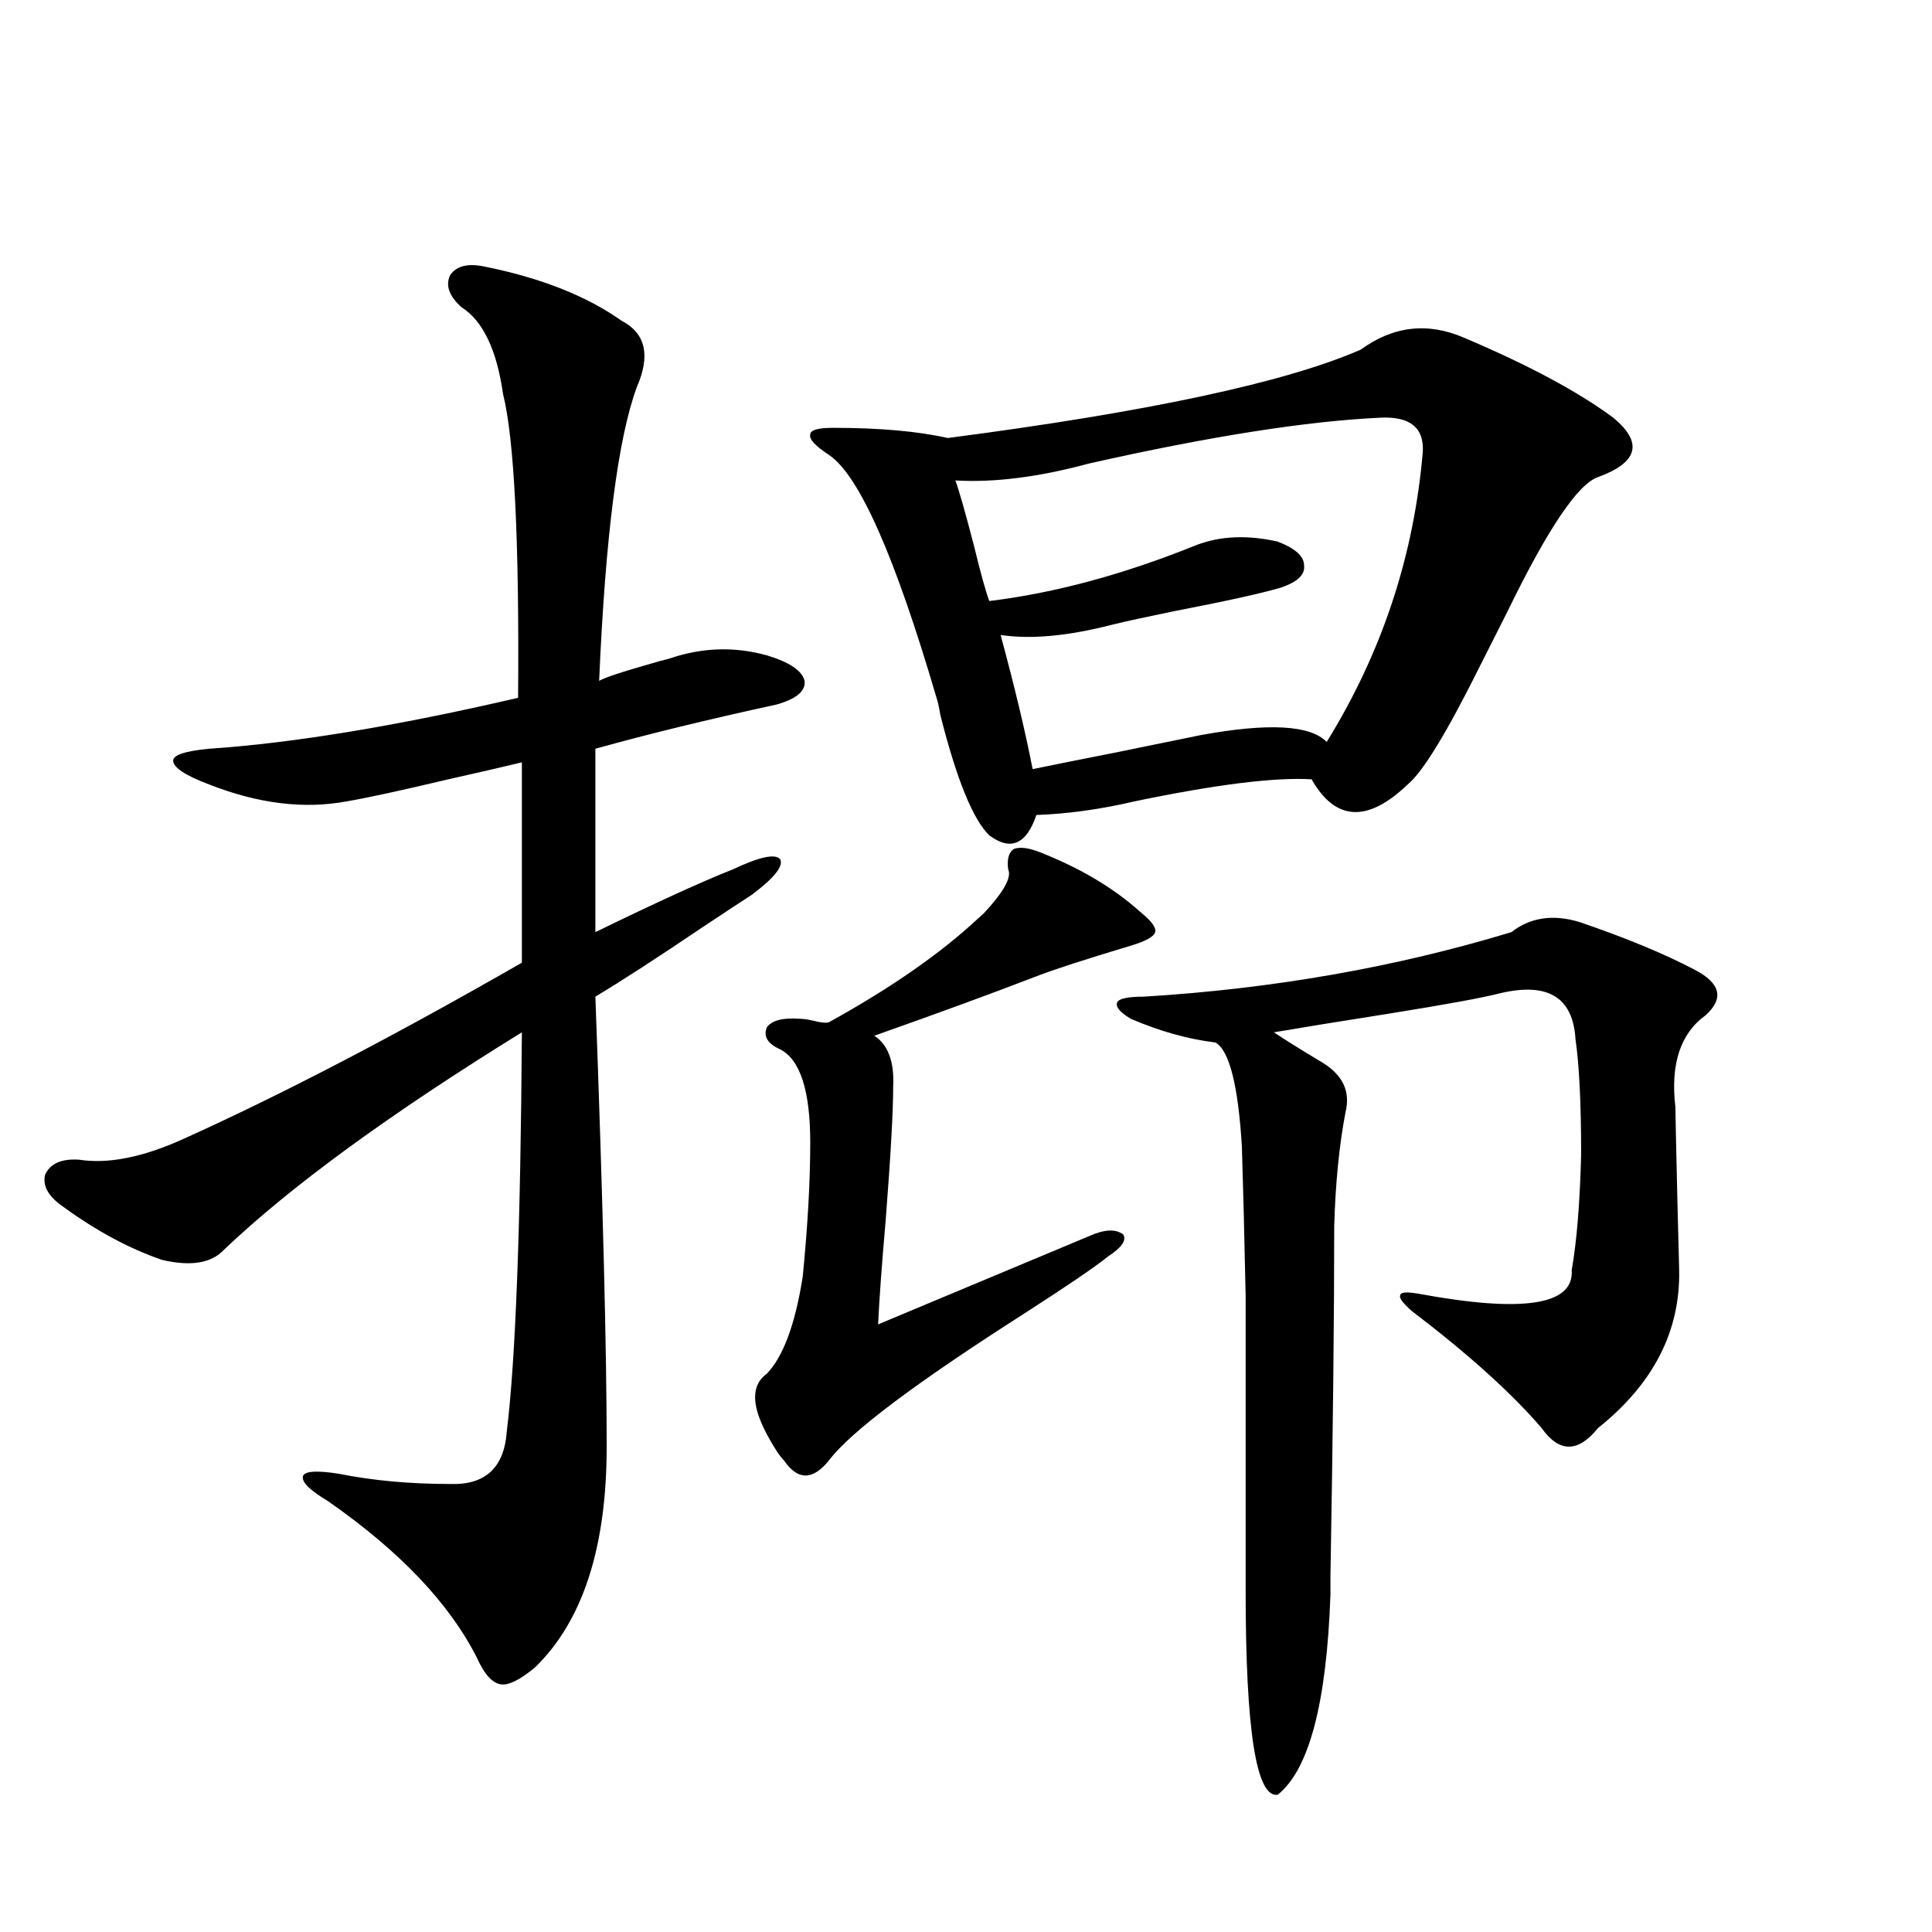<?xml version="1.0" encoding="utf-8"?>
<!-- Generator: Adobe Illustrator 16.0.0, SVG Export Plug-In . SVG Version: 6.00 Build 0)  -->
<!DOCTYPE svg PUBLIC "-//W3C//DTD SVG 1.1//EN" "http://www.w3.org/Graphics/SVG/1.1/DTD/svg11.dtd">
<svg version="1.1" id="图层_1" xmlns="http://www.w3.org/2000/svg" xmlns:xlink="http://www.w3.org/1999/xlink" x="0px" y="0px"
	 width="1000px" height="1000px" viewBox="0 0 1000 1000" enable-background="new 0 0 1000 1000" xml:space="preserve">
<path d="M250.604,137.941c29.268,5.864,53.002,15.244,71.218,28.125c12.348,6.455,14.954,17.881,7.805,34.277
	c-9.756,26.367-16.265,77.056-19.512,152.051c3.247-1.758,11.052-4.395,23.414-7.91c5.854-1.758,10.076-2.925,12.683-3.516
	c16.905-5.85,33.811-6.44,50.73-1.758c11.707,3.516,18.201,7.91,19.512,13.184c0.641,5.273-4.237,9.38-14.634,12.305
	c-35.121,7.622-66.34,15.244-93.656,22.852v94.922c31.219-15.229,54.953-26.064,71.218-32.52c13.658-6.44,21.783-8.198,24.39-5.273
	c1.951,3.516-2.927,9.668-14.634,18.457c-4.558,2.939-13.018,8.501-25.365,16.699c-23.414,15.82-41.95,27.837-55.608,36.035
	c3.902,106.06,5.854,183.691,5.854,232.91c0,52.158-12.362,90.226-37.072,114.258c-7.805,6.441-13.658,9.366-17.561,8.789
	c-4.558-0.59-8.78-5.273-12.683-14.063c-14.313-28.125-39.999-55.068-77.071-80.859c-9.756-5.85-13.993-10.244-12.683-13.184
	c1.296-2.334,7.47-2.637,18.536-0.879c17.561,3.516,36.737,5.273,57.56,5.273c18.201,0.591,27.957-8.486,29.268-27.246
	c4.543-36.914,7.149-105.757,7.805-206.543c-68.291,42.188-119.677,79.692-154.143,112.5c-6.509,7.031-17.24,8.789-32.194,5.273
	c-16.92-5.85-33.825-14.941-50.73-27.246c-7.805-5.273-11.066-10.835-9.756-16.699c2.592-5.85,8.445-8.486,17.561-7.91
	c14.954,2.349,32.835-1.167,53.657-10.547c50.73-22.852,109.266-53.311,175.605-91.406V394.582
	c-7.164,1.758-19.847,4.697-38.048,8.789c-24.725,5.864-42.285,9.668-52.682,11.426c-22.118,4.106-45.853,1.182-71.218-8.789
	c-12.362-4.683-18.536-8.789-18.536-12.305c0-2.925,6.174-4.971,18.536-6.152c43.566-2.925,96.903-11.714,159.996-26.367
	c0.641-81.436-1.951-133.882-7.805-157.324c-3.262-22.852-10.411-37.793-21.463-44.824c-6.509-5.85-8.46-11.426-5.854-16.699
	C236.29,137.653,242.144,136.184,250.604,137.941z M538.401,441.164c20.808,8.213,38.048,18.457,51.706,30.762
	c5.854,4.697,8.445,8.213,7.805,10.547c-0.655,2.349-4.878,4.697-12.683,7.031c-23.414,7.031-39.679,12.305-48.779,15.82
	c-22.773,8.789-50.73,19.048-83.9,30.762c7.149,4.697,10.396,13.486,9.756,26.367c0,12.896-1.311,36.035-3.902,69.434
	c-1.951,22.275-3.262,40.142-3.902,53.613l109.266-45.703c7.805-3.516,13.658-3.804,17.561-0.879
	c1.951,2.939-0.655,6.743-7.805,11.426c-6.509,5.273-21.143,15.244-43.901,29.883c-55.943,35.747-89.434,60.947-100.485,75.586
	c-8.46,10.547-16.265,10.547-23.414,0c-0.655-0.576-1.631-1.758-2.927-3.516c-4.558-7.031-7.805-13.184-9.756-18.457
	c-3.902-10.547-2.606-18.154,3.902-22.852c8.445-8.789,14.634-25.488,18.536-50.098c2.592-26.367,3.902-49.507,3.902-69.434
	c0-26.943-5.213-43.066-15.609-48.34c-6.509-2.925-8.78-6.729-6.829-11.426c2.592-3.516,8.125-4.971,16.585-4.395
	c1.951,0,4.223,0.303,6.829,0.879c4.543,1.182,7.47,1.47,8.78,0.879c31.859-17.578,57.56-35.444,77.071-53.613
	c0.641-0.576,1.616-1.455,2.927-2.637c10.396-11.123,14.634-18.745,12.683-22.852c-0.655-5.273,0.32-8.789,2.927-10.547
	C527.99,438.239,532.548,438.83,538.401,441.164z M704.251,181.008c16.905-12.305,34.786-14.351,53.657-6.152
	c33.17,14.063,58.855,27.837,77.071,41.309c15.609,12.896,13.003,23.154-7.805,30.762c-10.411,3.516-26.021,26.67-46.828,69.434
	c-3.262,6.455-8.14,16.123-14.634,29.004c-16.92,33.989-29.268,54.204-37.072,60.645c-20.822,19.927-37.407,19.048-49.755-2.637
	c-18.871-1.167-49.435,2.637-91.705,11.426c-17.561,4.106-34.48,6.455-50.73,7.031c-5.213,15.244-13.338,18.76-24.39,10.547
	c-8.46-8.198-16.92-29.004-25.365-62.402c-0.655-4.092-1.311-7.031-1.951-8.789c-21.463-73.237-39.999-115.137-55.608-125.684
	c-7.164-4.683-10.411-8.198-9.756-10.547c0-2.334,3.902-3.516,11.707-3.516c24.055,0,43.901,1.758,59.511,5.273
	C594.01,213.239,665.228,198.01,704.251,181.008z M714.982,216.164c-38.383,1.758-88.778,9.668-151.216,23.73
	c-26.021,7.031-49.114,9.971-69.267,8.789c1.951,5.273,5.198,16.699,9.756,34.277c3.247,13.486,5.854,22.852,7.805,28.125
	c33.811-4.092,69.587-13.76,107.314-29.004c12.348-4.683,26.341-5.273,41.95-1.758c9.101,3.516,13.658,7.622,13.658,12.305
	c0.641,4.697-3.262,8.501-11.707,11.426c-9.756,2.939-28.292,7.031-55.608,12.305c-14.313,2.939-25.045,5.273-32.194,7.031
	c-22.773,5.864-41.95,7.622-57.56,5.273c7.149,26.367,12.683,49.521,16.585,69.434c8.445-1.758,23.079-4.683,43.901-8.789
	c20.152-4.092,34.466-7.031,42.926-8.789c35.121-6.44,56.904-5.273,65.364,3.516c28.612-46.279,45.197-96.377,49.755-150.293
	C737.086,221.438,729.937,215.588,714.982,216.164z M817.419,477.199c24.055,8.213,43.901,16.411,59.511,24.609
	c13.658,7.031,15.609,14.941,5.854,23.73c-13.018,9.38-18.216,25.2-15.609,47.461c0,1.758,0.32,17.002,0.976,45.703
	c0.641,24.609,0.976,37.505,0.976,38.672c0.641,31.641-13.338,58.887-41.95,81.738c-10.411,12.896-20.167,12.896-29.268,0
	c-15.609-18.154-38.048-38.369-67.315-60.645c-4.558-4.092-6.509-6.729-5.854-7.91c0-1.758,3.247-2.046,9.756-0.879
	c53.978,9.971,80.318,5.864,79.022-12.305c2.592-14.639,4.223-34.565,4.878-59.766c0-26.367-0.976-46.279-2.927-59.766
	c-1.311-21.67-14.313-29.58-39.023-23.73c-9.115,2.349-28.292,5.864-57.56,10.547c-26.021,4.106-45.853,7.334-59.511,9.668
	c5.198,3.516,13.658,8.789,25.365,15.82c10.396,6.455,14.299,14.941,11.707,25.488c-3.262,17.002-5.213,36.626-5.854,58.887
	c0,46.294-0.655,106.65-1.951,181.055c0,5.864,0,9.092,0,9.668c-1.951,56.25-11.066,90.816-27.316,103.711
	c-11.066,1.758-16.585-33.398-16.585-105.469c0-77.344,0-128.32,0-152.93c-0.655-31.641-1.311-57.417-1.951-77.344
	c-1.951-31.641-6.509-49.507-13.658-53.613c-14.313-1.758-28.947-5.85-43.901-12.305c-5.854-3.516-8.14-6.44-6.829-8.789
	c1.296-1.758,5.854-2.637,13.658-2.637c66.98-4.092,130.394-15.229,190.239-33.398C792.054,474.865,803.761,473.107,817.419,477.199
	z"/>
</svg>
